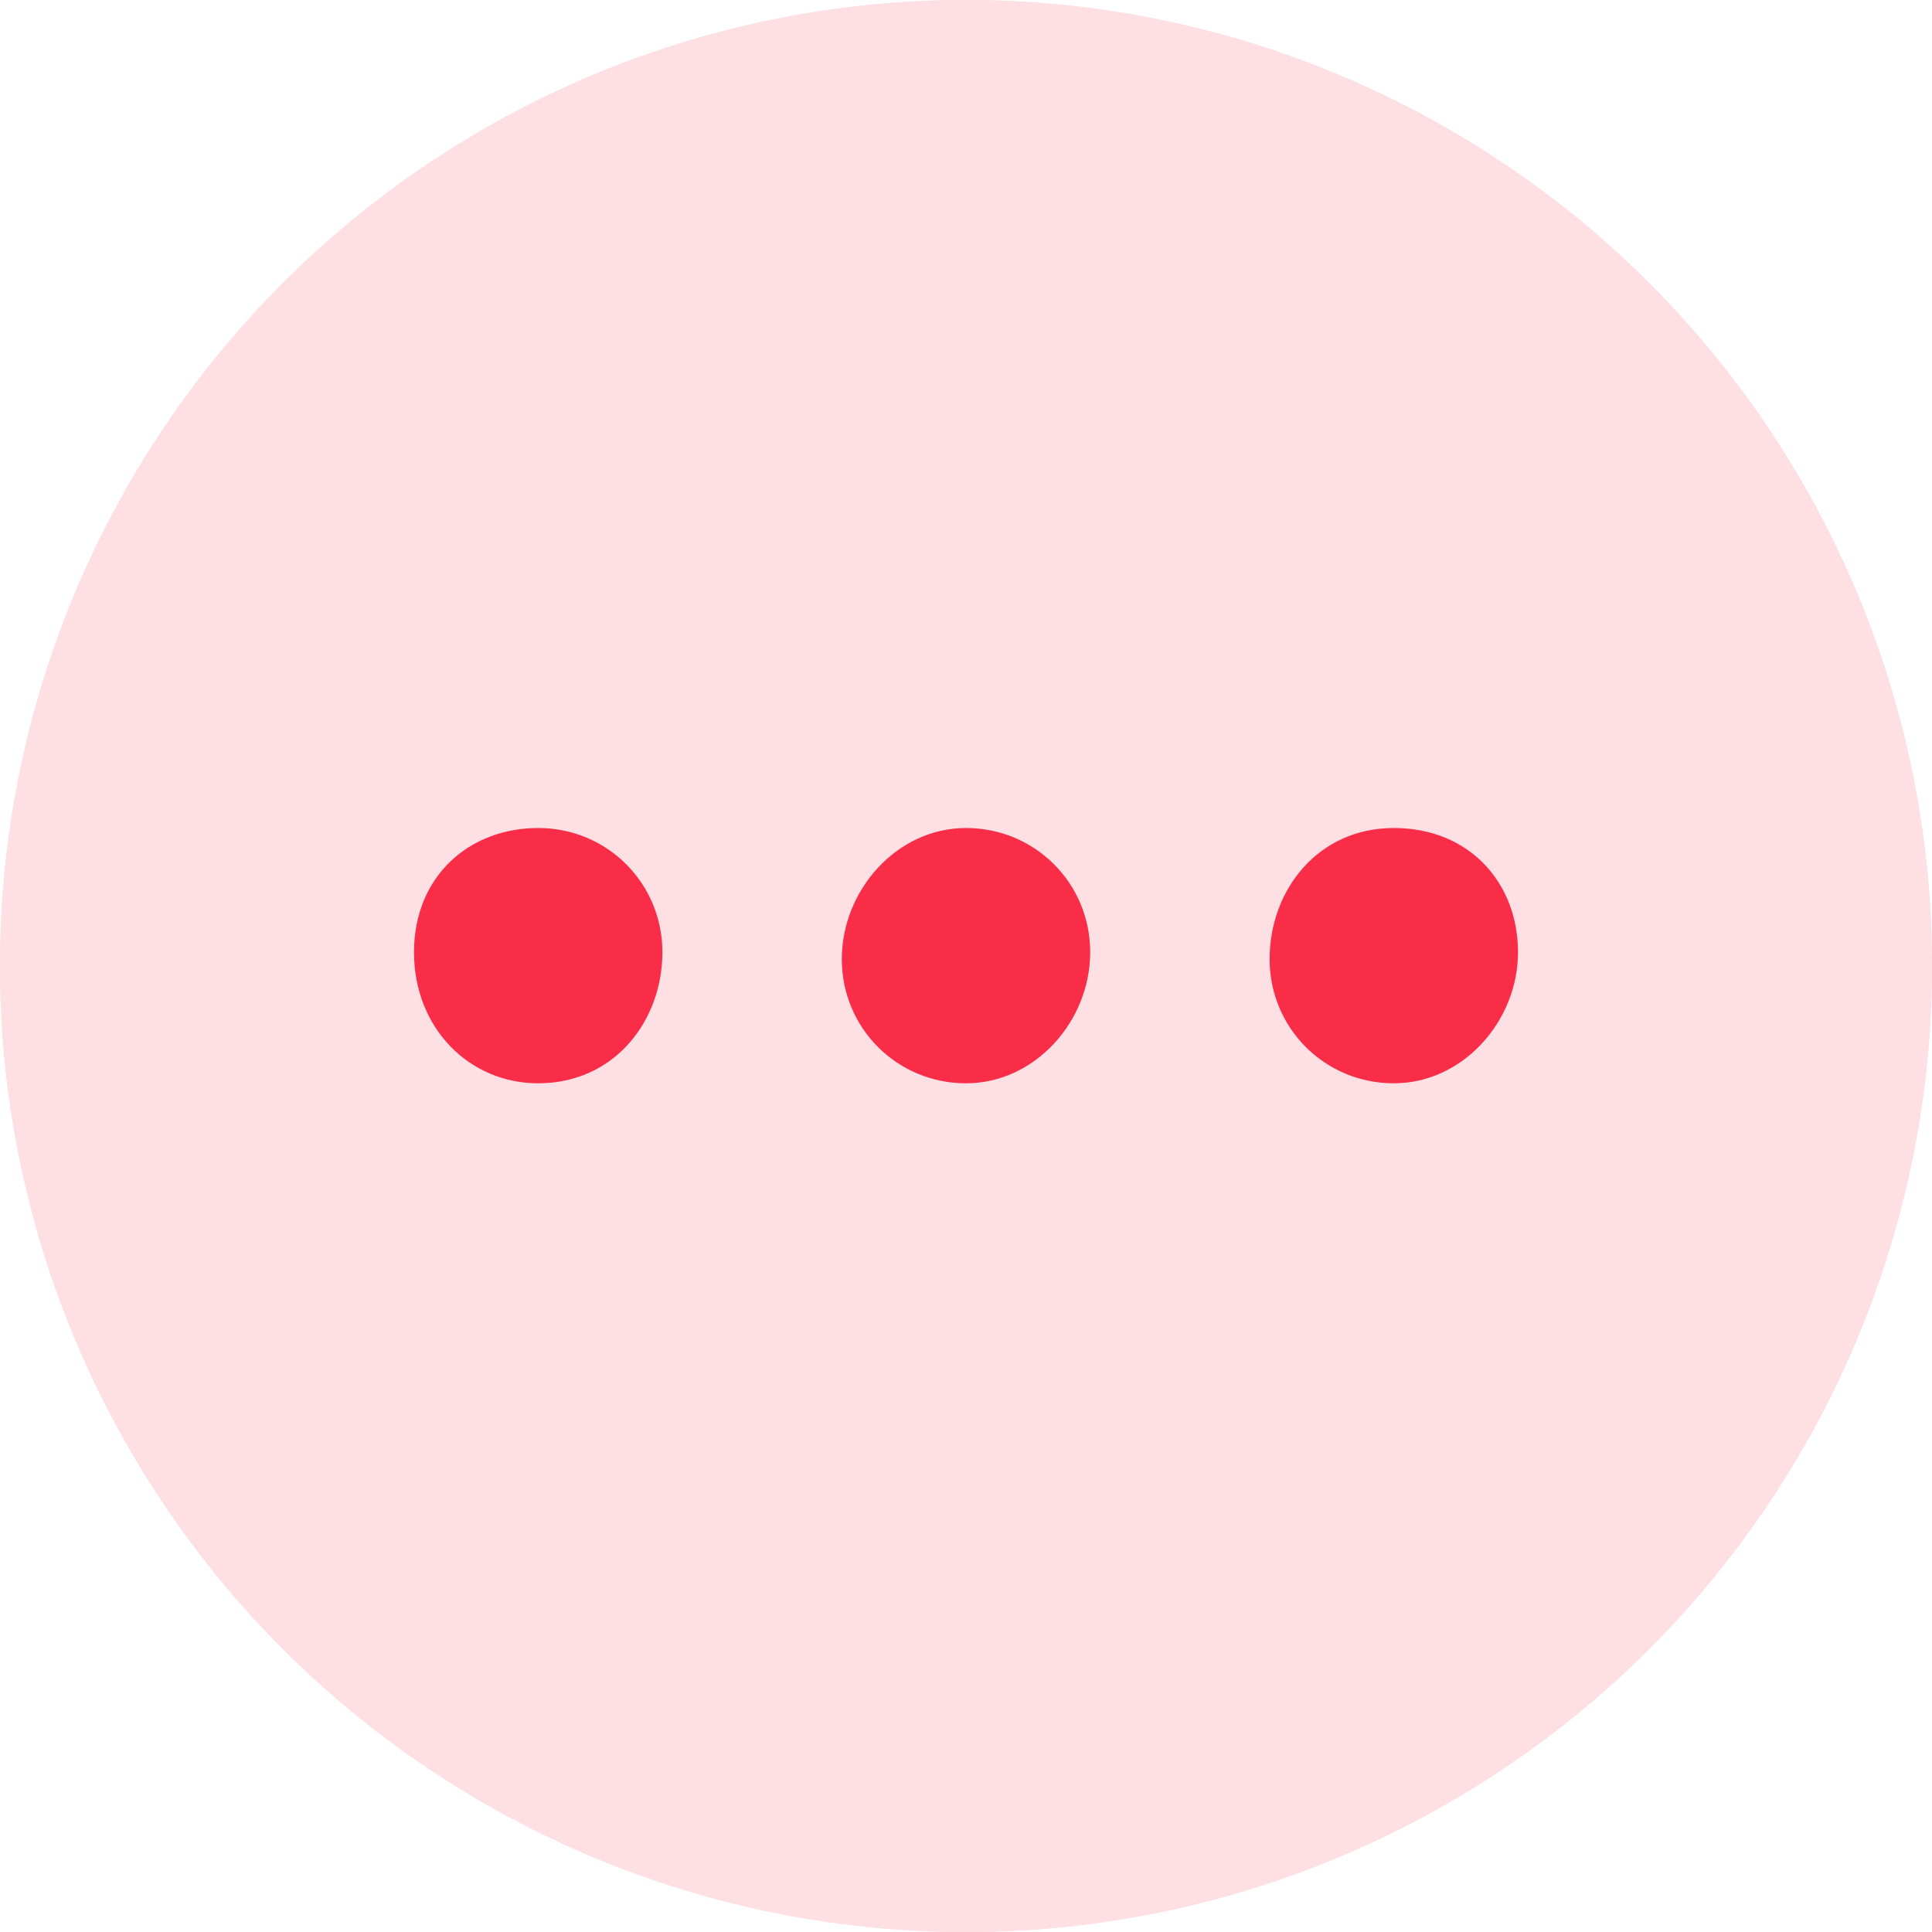 <?xml version="1.0" encoding="utf-8"?>
<!-- Generator: Adobe Illustrator 24.1.1, SVG Export Plug-In . SVG Version: 6.00 Build 0)  -->
<svg version="1.1" id="Layer_1" xmlns="http://www.w3.org/2000/svg" xmlns:xlink="http://www.w3.org/1999/xlink" x="0px" y="0px"
	 viewBox="0 0 28 28" style="enable-background:new 0 0 28 28;" xml:space="preserve">
<style type="text/css">
	.st0{opacity:0.15;}
	.st1{opacity:6.000000e-02;fill-rule:evenodd;clip-rule:evenodd;fill:#FA2D48;enable-background:new    ;}
	.st2{fill:#FA2D48;}
</style>
<desc>Created with Sketch.</desc>
<g id="Asset_x2F_Button_x2F_Artist-Header-More---stroke">
	<g id="Group" class="st0">
		<g id="Oval">
			<g>
				<g id="path-1_9_">
					<circle class="st1" cx="14" cy="14" r="14"/>
				</g>
			</g>
			<g>
				<g id="path-1_8_">
					<circle class="st2" cx="14" cy="14" r="14"/>
					<circle class="st2" cx="14" cy="14" r="14"/>
				</g>
			</g>
		</g>
	</g>
	<g id="Group-2" transform="translate(6, 12)">
		<g id="Shape">
			<path id="path-3_1_" class="st2" d="M8,3.7c-1,0-1.8-0.8-1.8-1.8S7,0,8,0s1.8,0.8,1.8,1.8S9,3.7,8,3.7z M1.8,3.7
				C0.8,3.7,0,2.9,0,1.8S0.8,0,1.8,0s1.8,0.8,1.8,1.8S2.9,3.7,1.8,3.7z M14.2,3.7c-1,0-1.8-0.8-1.8-1.8S13.1,0,14.2,0S16,0.8,16,1.8
				S15.2,3.7,14.2,3.7z"/>
		</g>
	</g>
</g>
</svg>
